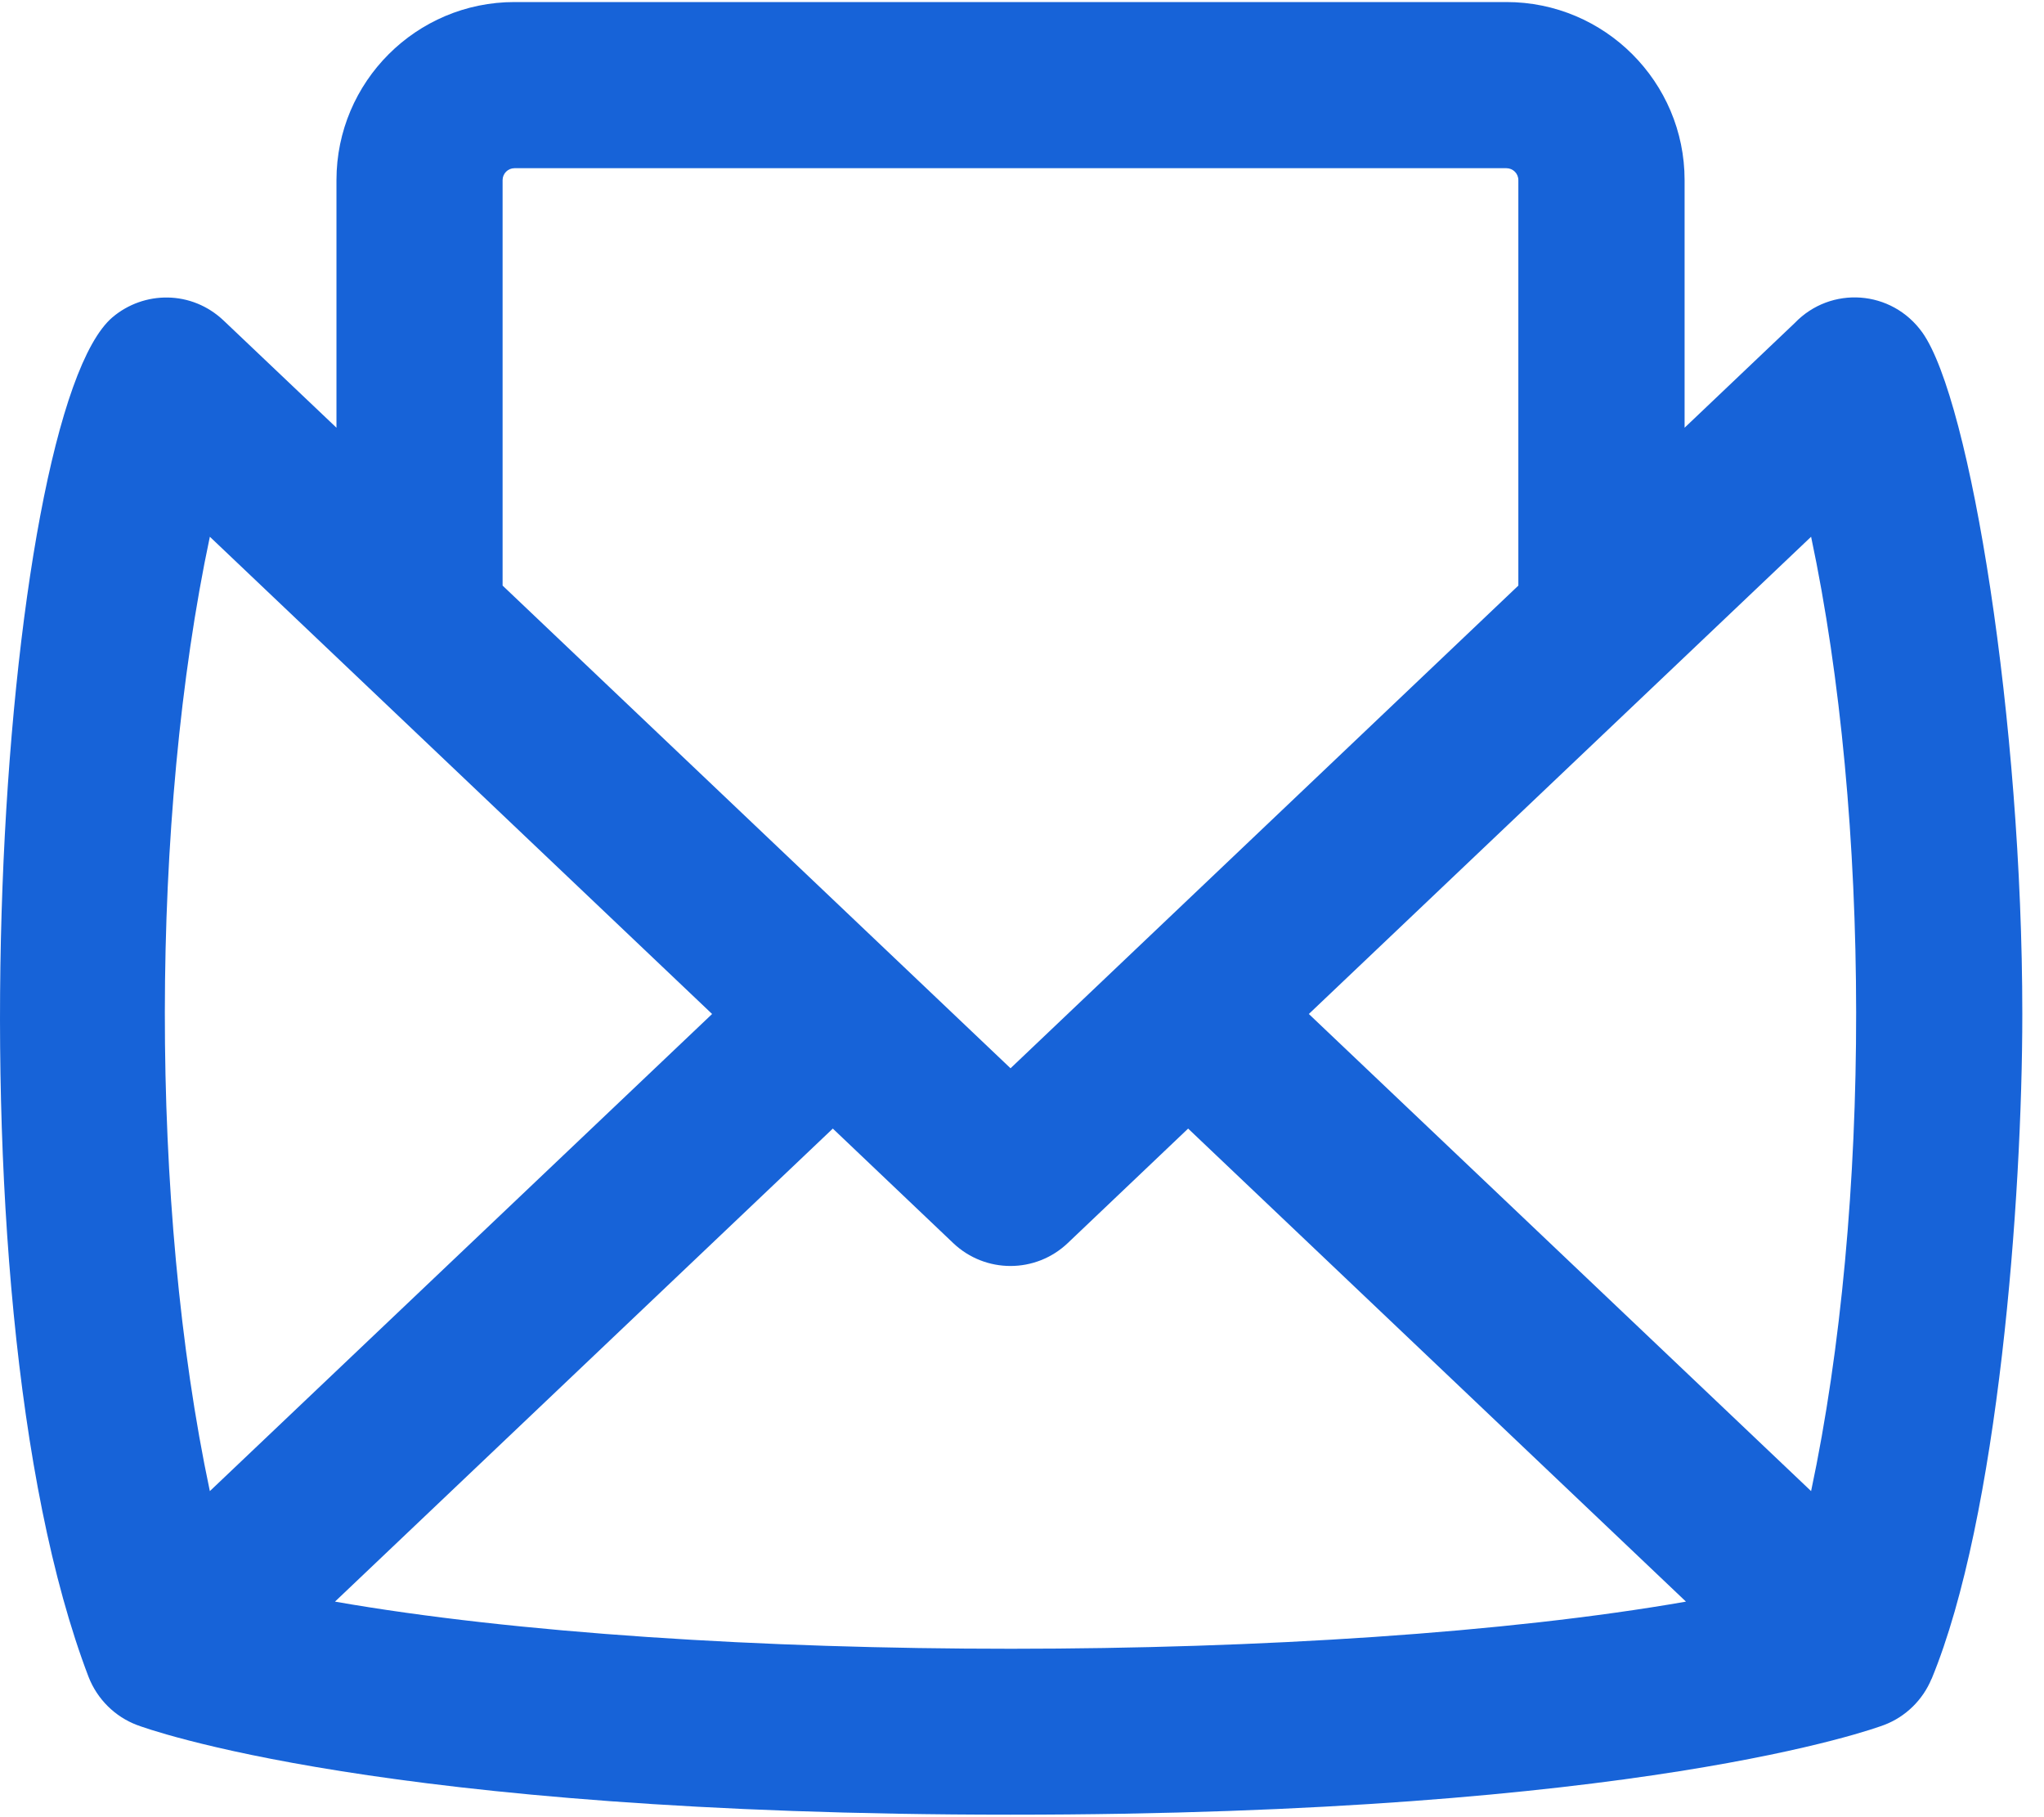 <svg xmlns="http://www.w3.org/2000/svg" width="18" height="16" viewBox="0 0 18 16">
    <path fill="#1763D8" d="M17.01 14.783c.588-1.424.799-4.23.799-5.855 0-2.573-.456-5.403-.88-6-.27-.378-.807-.414-1.124-.084l-.97.922v-2.18c0-.865-.704-1.568-1.569-1.568H4.531c-.865 0-1.568.703-1.568 1.568v2.18l-.992-.942c-.283-.27-.704-.265-.981-.03-.991.846-1.521 8.54-.21 11.971.077.197.233.35.425.423.085.032 2.152.79 7.694.79 5.541 0 7.608-.758 7.693-.79.191-.072.342-.223.417-.405zm-5.484-5.855l4.423-4.202c.525 2.475.533 5.892 0 8.403l-4.423-4.201zm-7.1-7.342c0-.058.047-.105.105-.105h8.735c.058 0 .105.047.105.105v3.57l-4.472 4.25-4.473-4.25v-3.57zM1.848 13.129c-.533-2.514-.524-5.93 0-8.403l4.423 4.202-4.423 4.201zm1.102.973l4.384-4.165 1.06 1.008c.283.269.726.269 1.009 0l1.06-1.008 4.384 4.165c-3.156.552-8.725.555-11.897 0z"/>
</svg>
